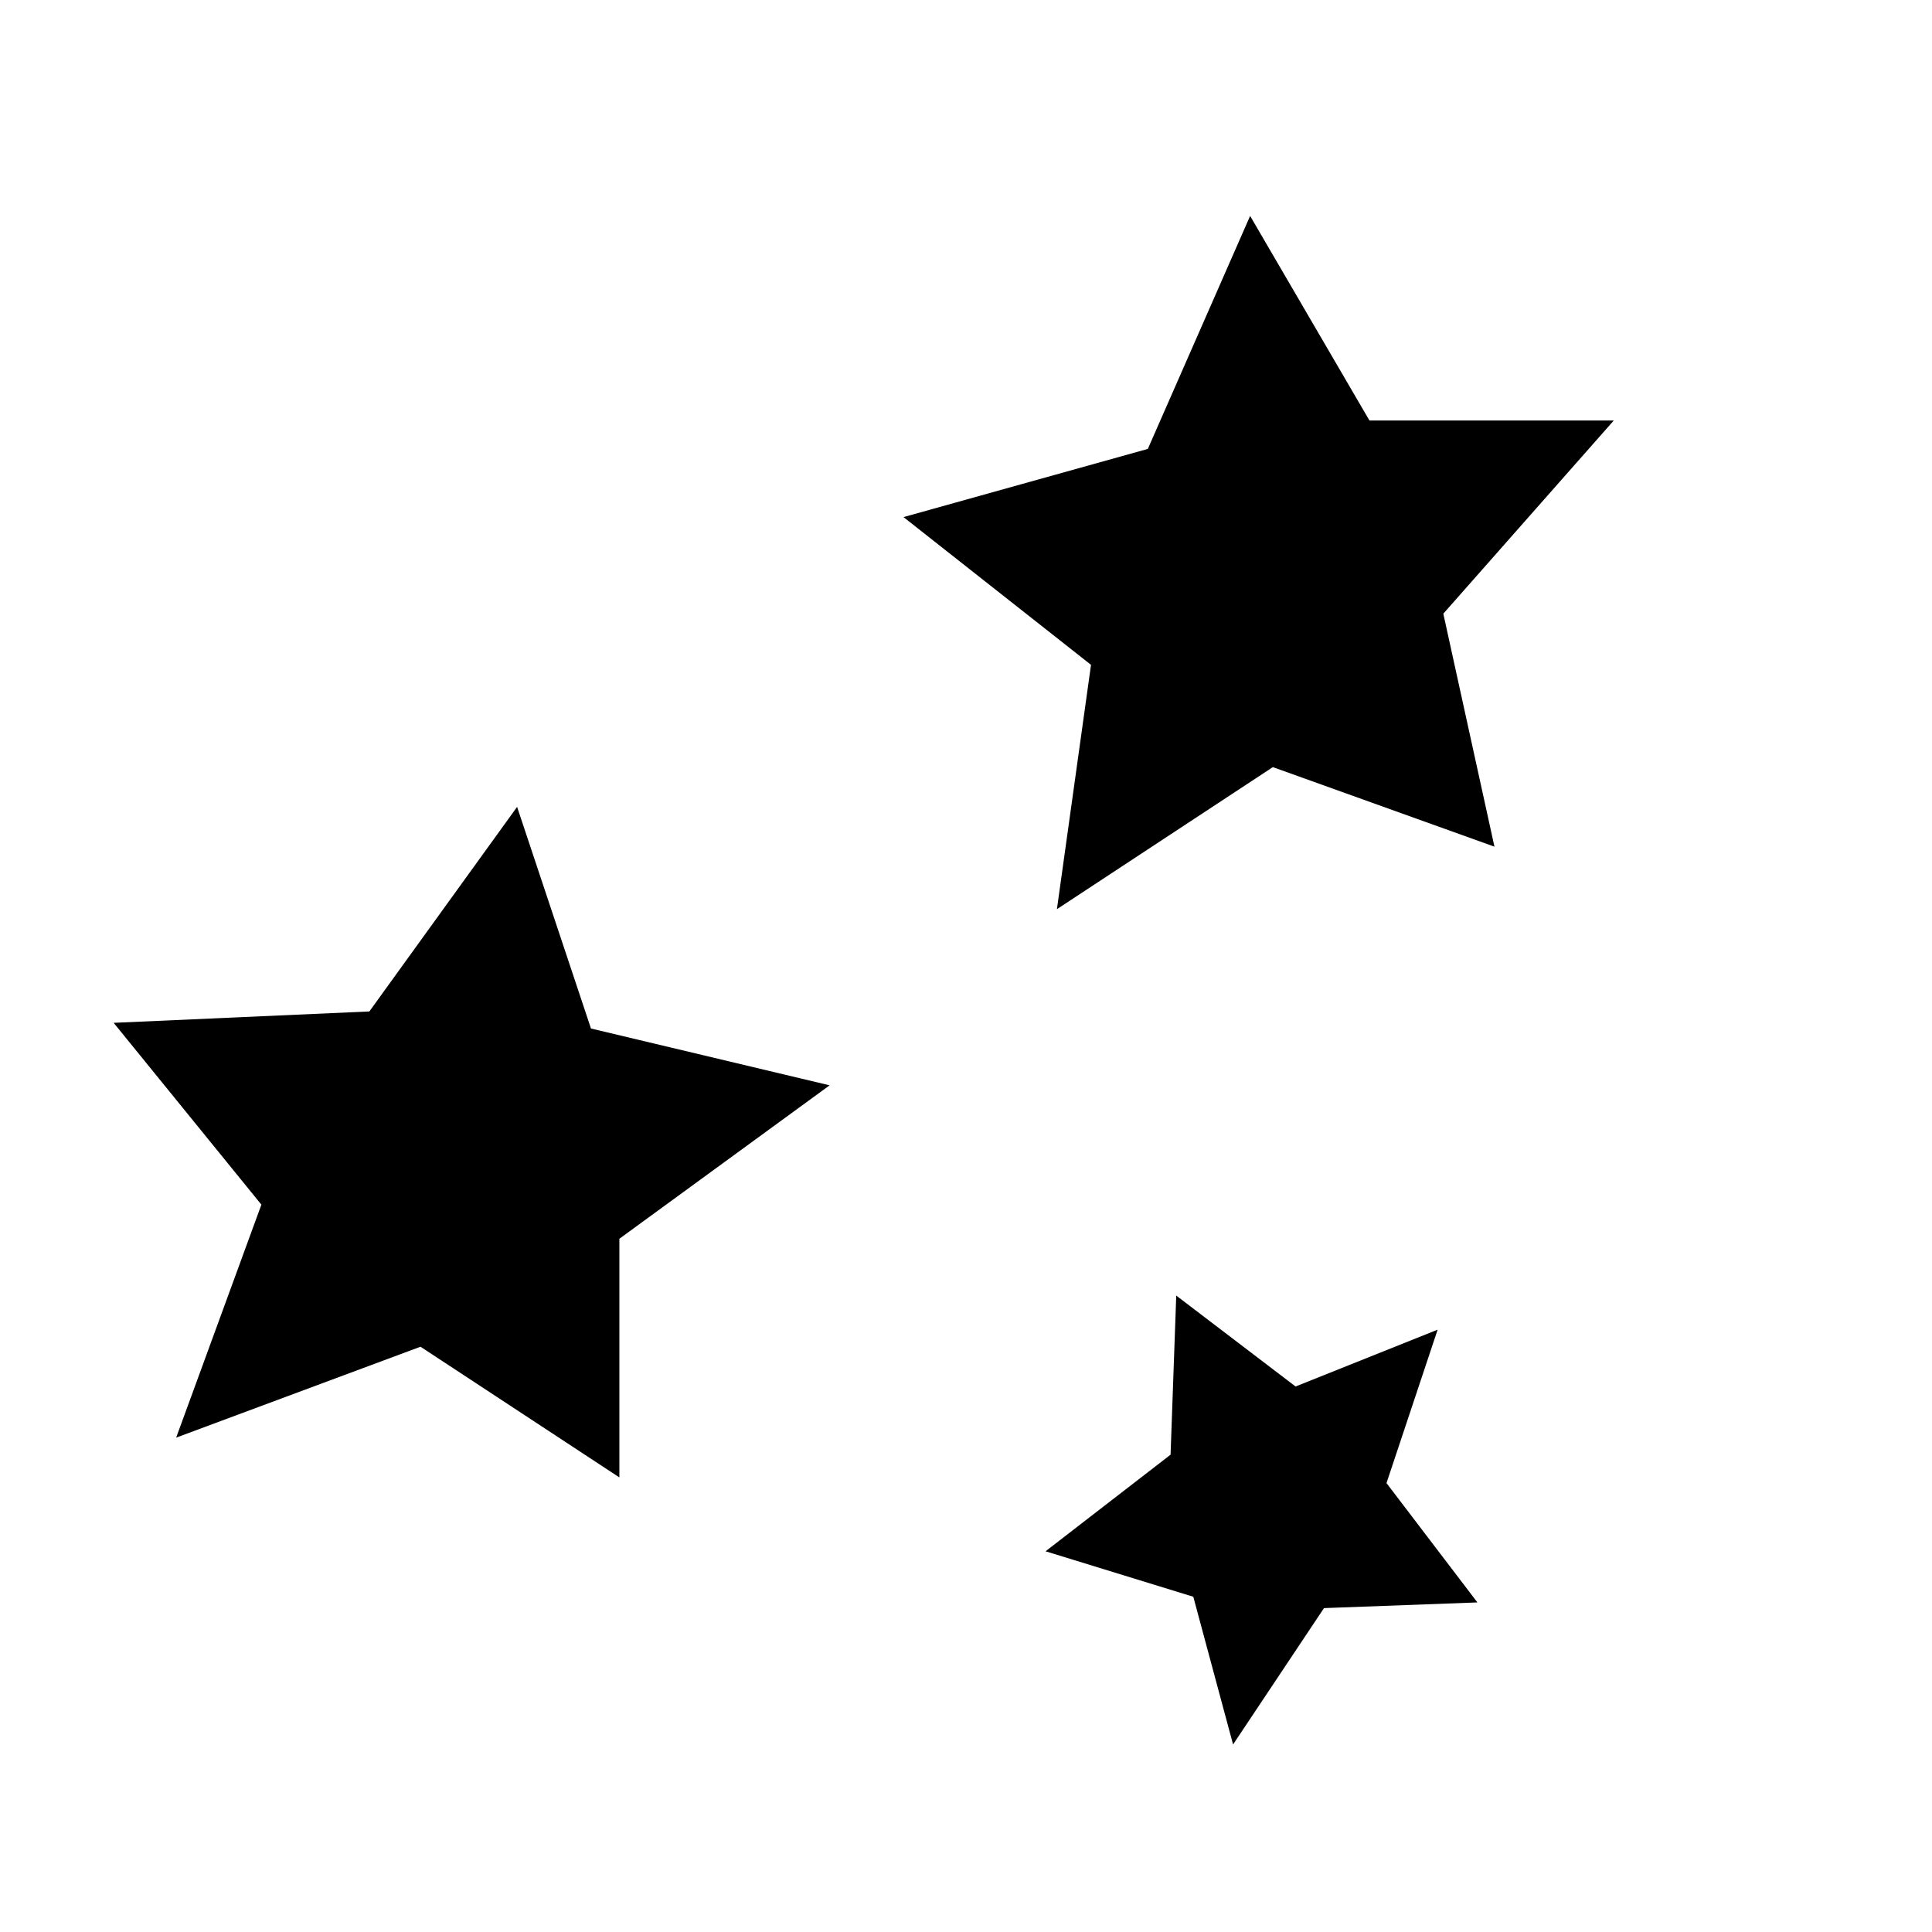<?xml version="1.0" encoding="utf-8"?><svg version="1.1" id="rollway.it"
	 xmlns="http://www.w3.org/2000/svg" xmlns:xlink="http://www.w3.org/1999/xlink" x="0px" y="0px" viewBox="0 0 34 34"
	 style="enable-background:new 0 0 34 34;" xml:space="preserve">
<title>Rollway logo</title>
<desc>stake pool</desc>
<polygon points="2,18 6.5,17.8 9.1,14.2 10.4,18.1 14.6,19.1 10.9,21.8 10.9,26 7.4,23.7 3.1,25.3 4.6,21.2 "/>
<polygon points="18.4,27.3 20.6,25.6 20.7,22.8 22.8,24.4 25.3,23.4 24.4,26.1 26,28.2 23.3,28.3 21.7,30.7 21,28.1 "/>
<polygon points="15.9,9.1 20.2,7.9 22,3.8 24.1,7.4 28.4,7.4 25.4,10.8 26.3,14.9 22.4,13.5 18.6,16 19.2,11.7 "/>
</svg>
